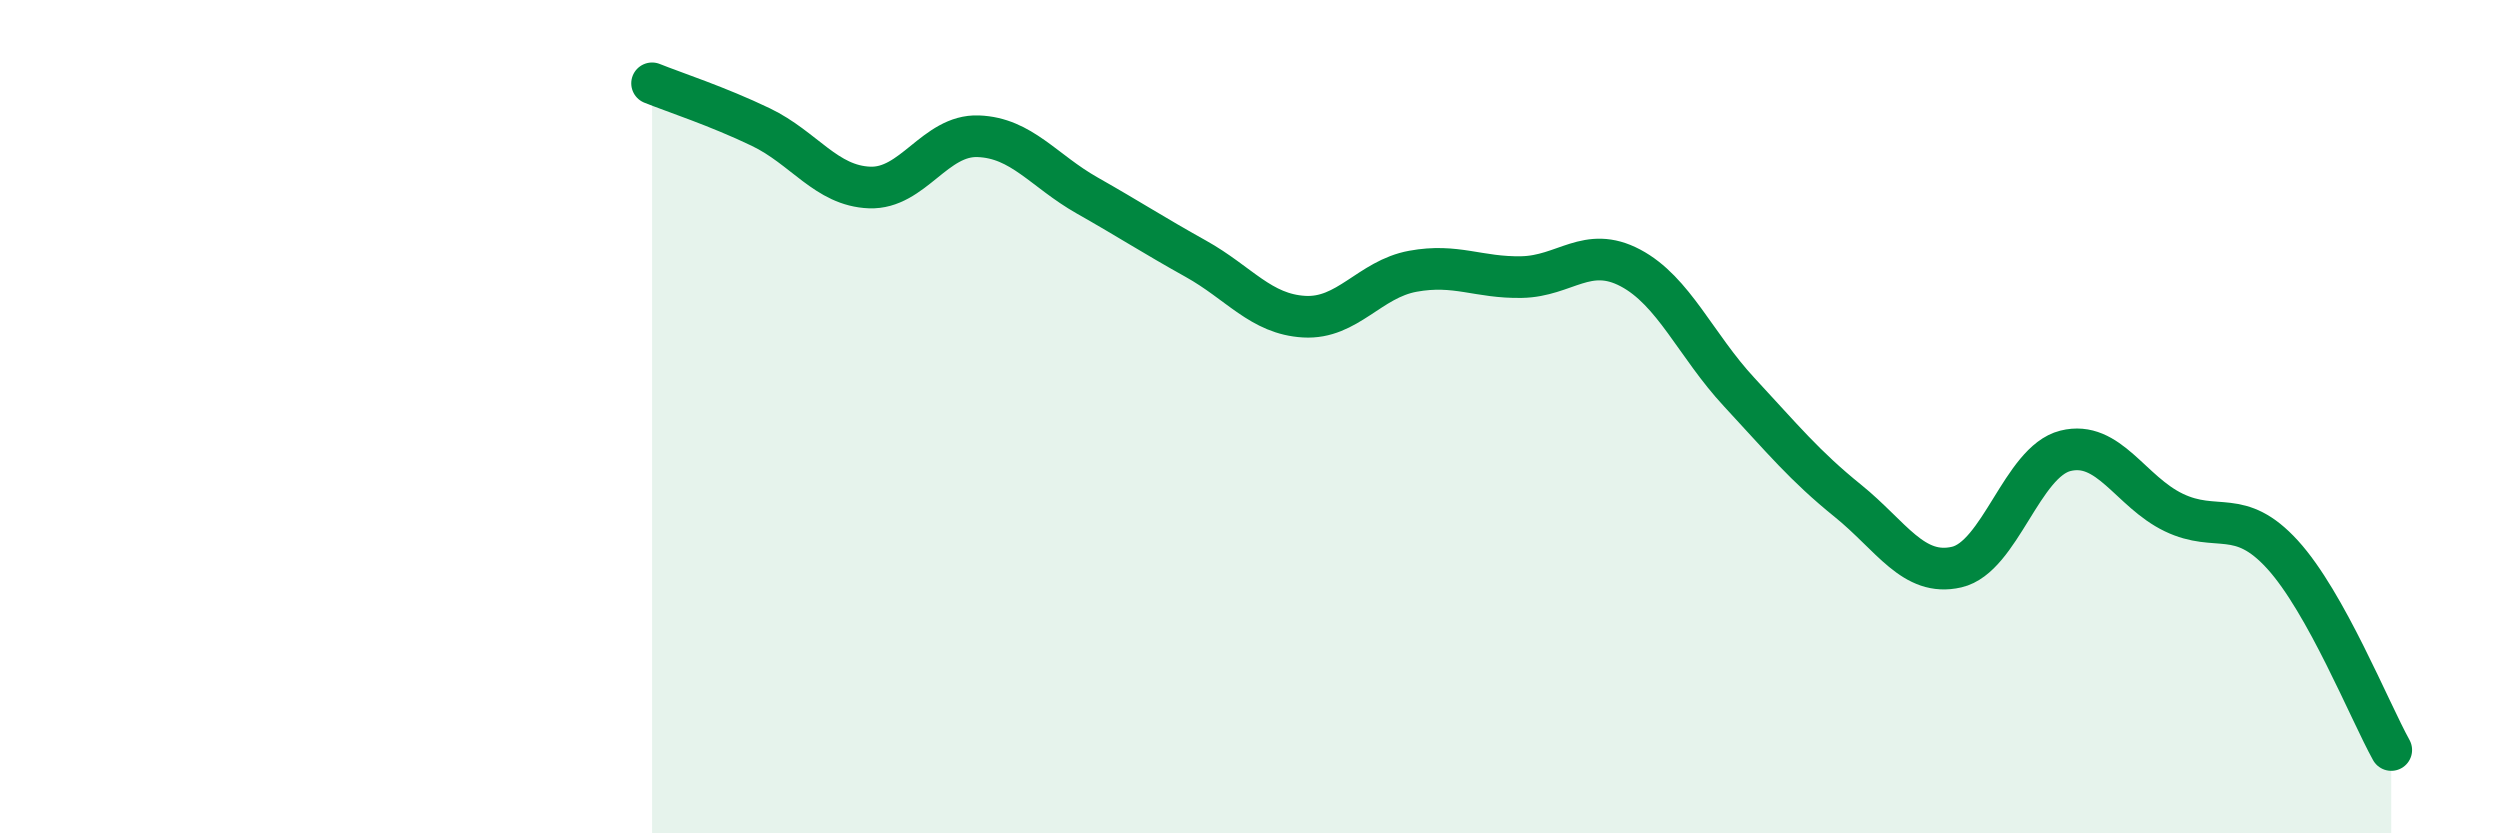 
    <svg width="60" height="20" viewBox="0 0 60 20" xmlns="http://www.w3.org/2000/svg">
      <path
        d="M 15.65,2 C 16.17,2.21 17.22,2.55 18.26,3.05 C 19.3,3.55 19.83,4.46 20.87,4.5 C 21.91,4.54 22.44,3.23 23.48,3.27 C 24.52,3.31 25.05,4.1 26.09,4.69 C 27.13,5.28 27.66,5.63 28.7,6.21 C 29.74,6.79 30.26,7.54 31.3,7.6 C 32.34,7.66 32.87,6.7 33.91,6.51 C 34.95,6.32 35.48,6.67 36.52,6.65 C 37.56,6.63 38.09,5.88 39.13,6.43 C 40.17,6.98 40.7,8.29 41.74,9.41 C 42.78,10.53 43.31,11.18 44.35,12.02 C 45.39,12.86 45.92,13.85 46.96,13.61 C 48,13.37 48.53,11.08 49.57,10.82 C 50.61,10.56 51.13,11.8 52.17,12.3 C 53.21,12.8 53.74,12.17 54.78,13.31 C 55.82,14.45 56.87,17.06 57.39,18L57.39 20L15.65 20Z"
        fill="#008740"
        opacity="0.1"
        stroke-linecap="round"
        stroke-linejoin="round"
      />
      <path
        d="M 15.65,2 C 16.17,2.21 17.22,2.55 18.26,3.05 C 19.3,3.55 19.83,4.46 20.87,4.5 C 21.91,4.54 22.44,3.23 23.48,3.27 C 24.52,3.31 25.05,4.1 26.09,4.69 C 27.13,5.28 27.66,5.63 28.7,6.21 C 29.74,6.79 30.26,7.54 31.3,7.6 C 32.34,7.66 32.87,6.7 33.91,6.51 C 34.95,6.32 35.48,6.67 36.52,6.65 C 37.56,6.63 38.09,5.88 39.13,6.43 C 40.17,6.98 40.7,8.29 41.74,9.41 C 42.78,10.53 43.31,11.18 44.35,12.02 C 45.39,12.86 45.92,13.85 46.96,13.61 C 48,13.37 48.53,11.08 49.57,10.82 C 50.61,10.56 51.13,11.8 52.17,12.3 C 53.21,12.8 53.74,12.17 54.78,13.31 C 55.82,14.45 56.87,17.06 57.39,18"
        stroke="#008740"
        stroke-width="1"
        fill="none"
        stroke-linecap="round"
        stroke-linejoin="round"
      />
    </svg>
  